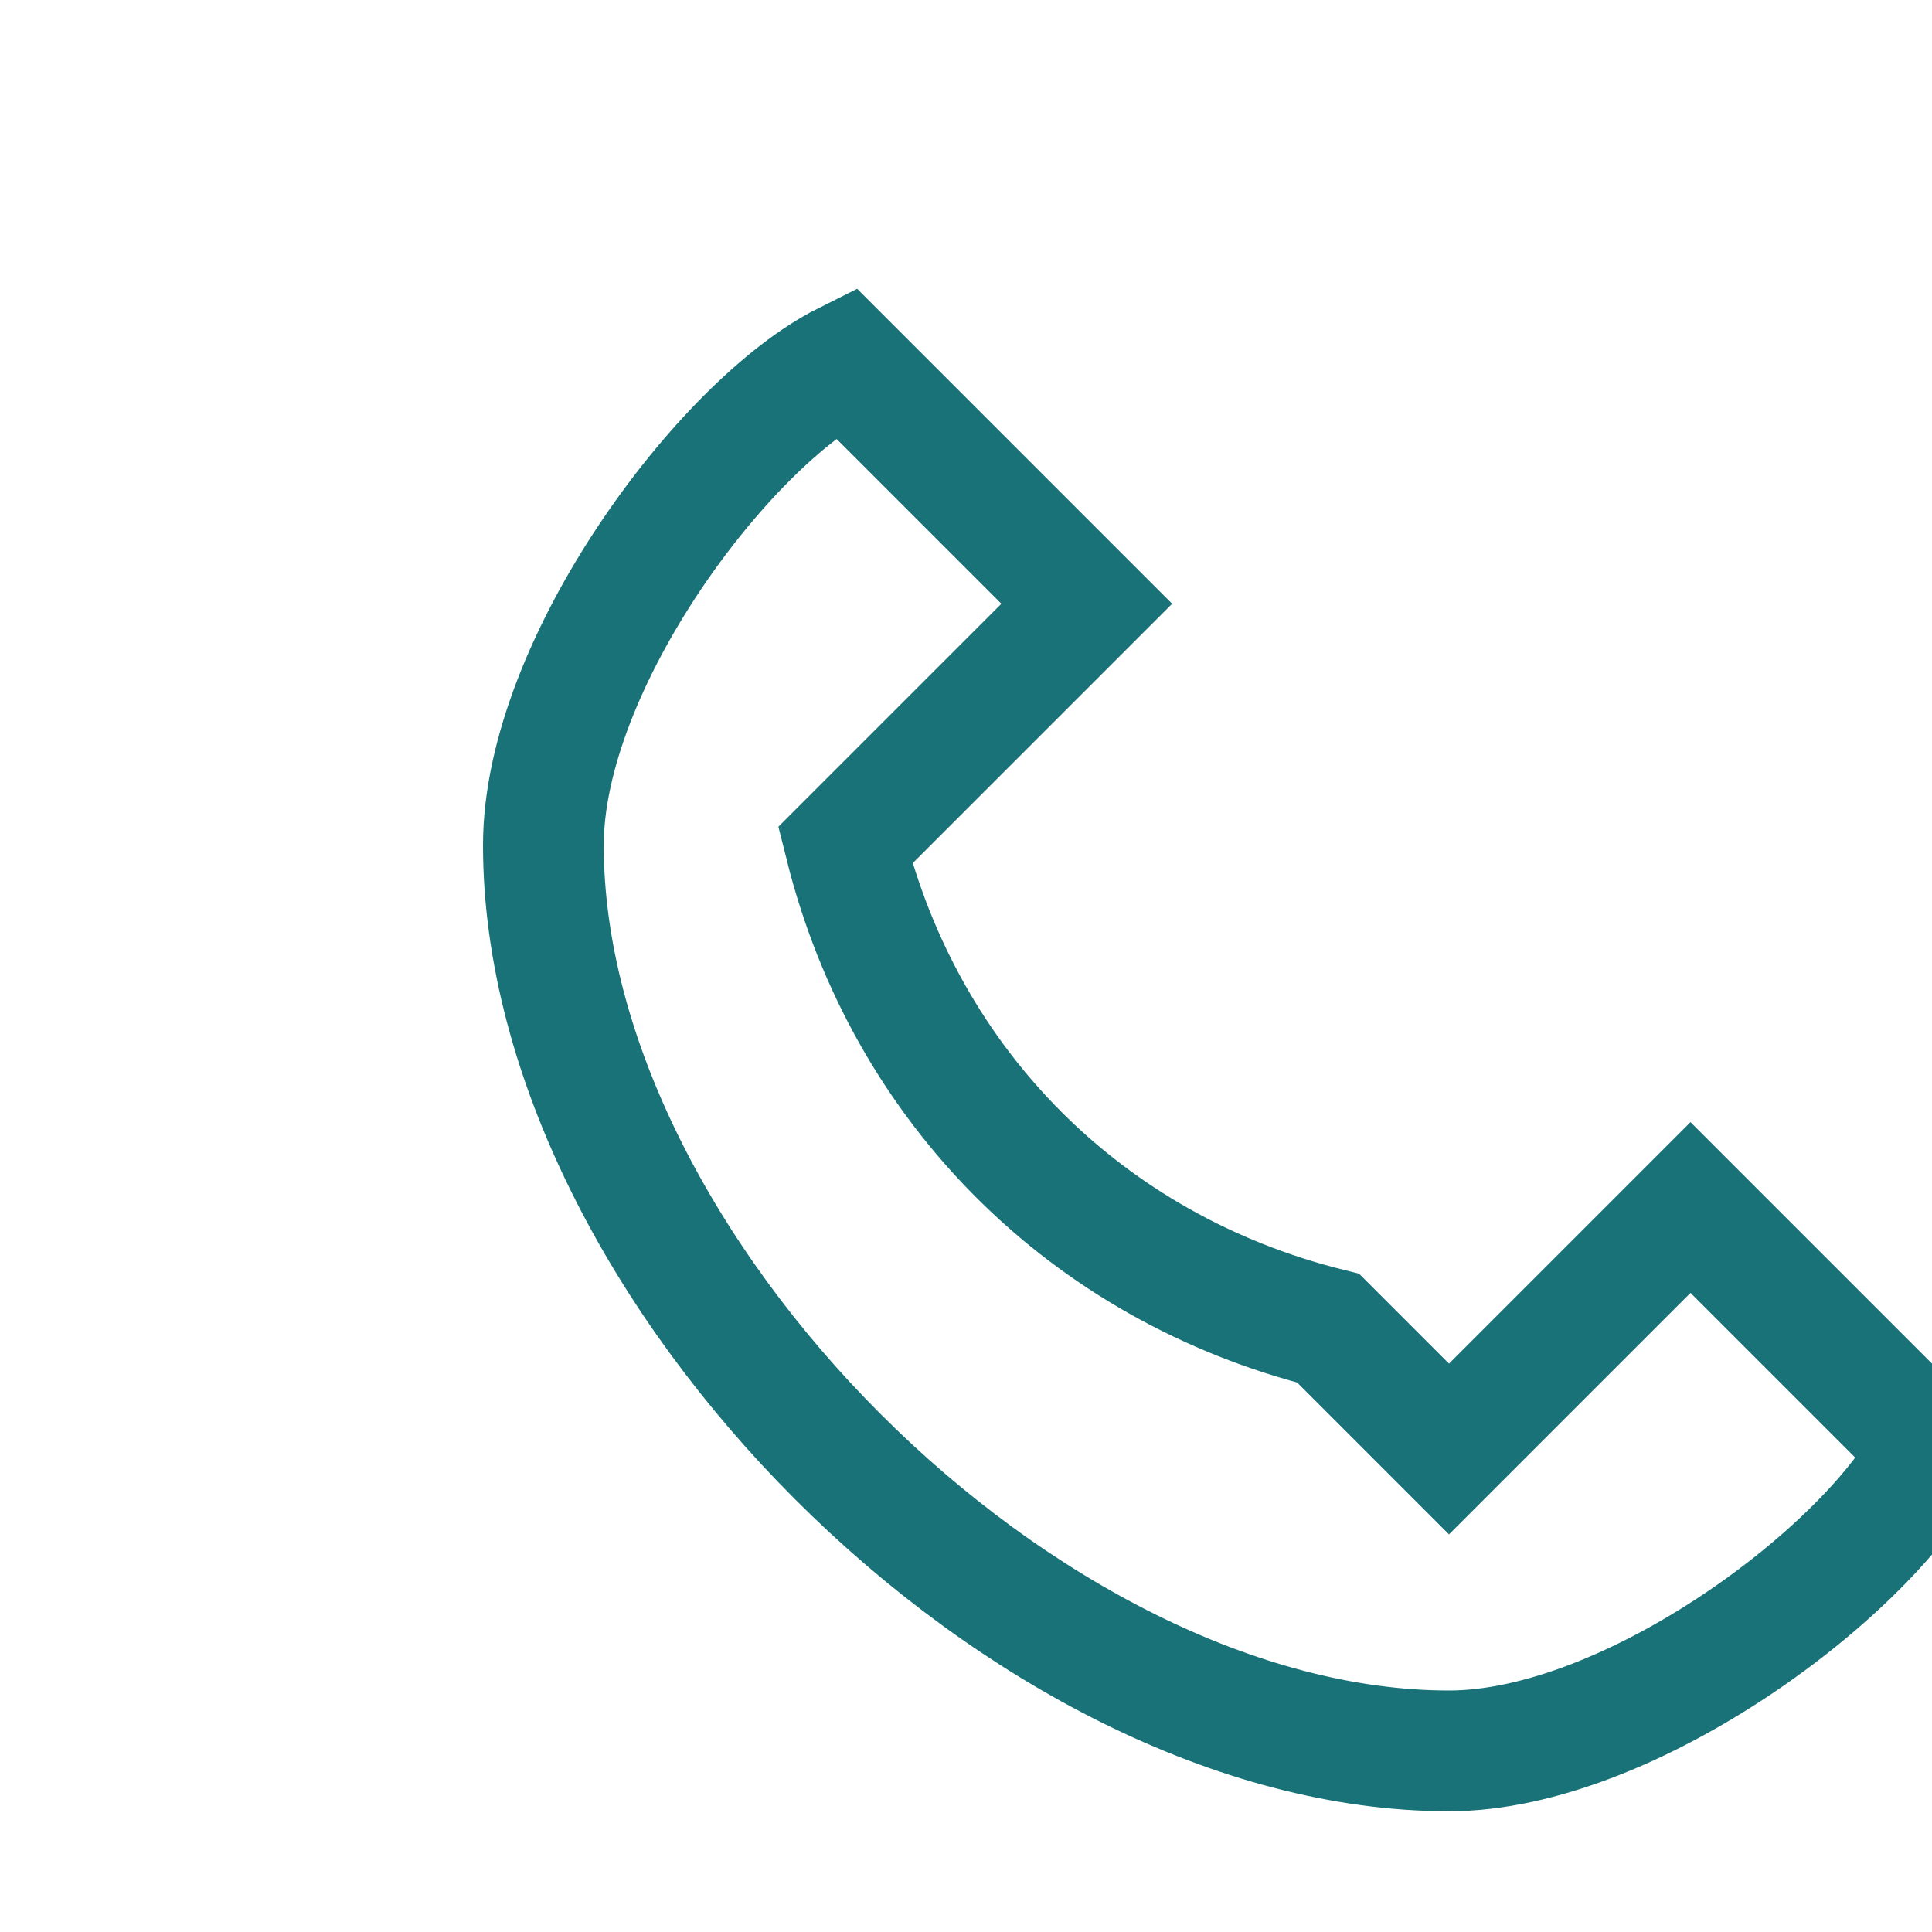 <?xml version="1.0" encoding="UTF-8"?>
<svg xmlns="http://www.w3.org/2000/svg" width="32" height="32" viewBox="0 0 32 32"><path d="M22 22c-4-1-7-4-8-8l4-4-4-4c-2 1-5 5-5 8 0 7 8 15 15 15 3 0 7-3 8-5l-4-4-4 4z" fill="none" stroke="#197278" stroke-width="2"/></svg>
